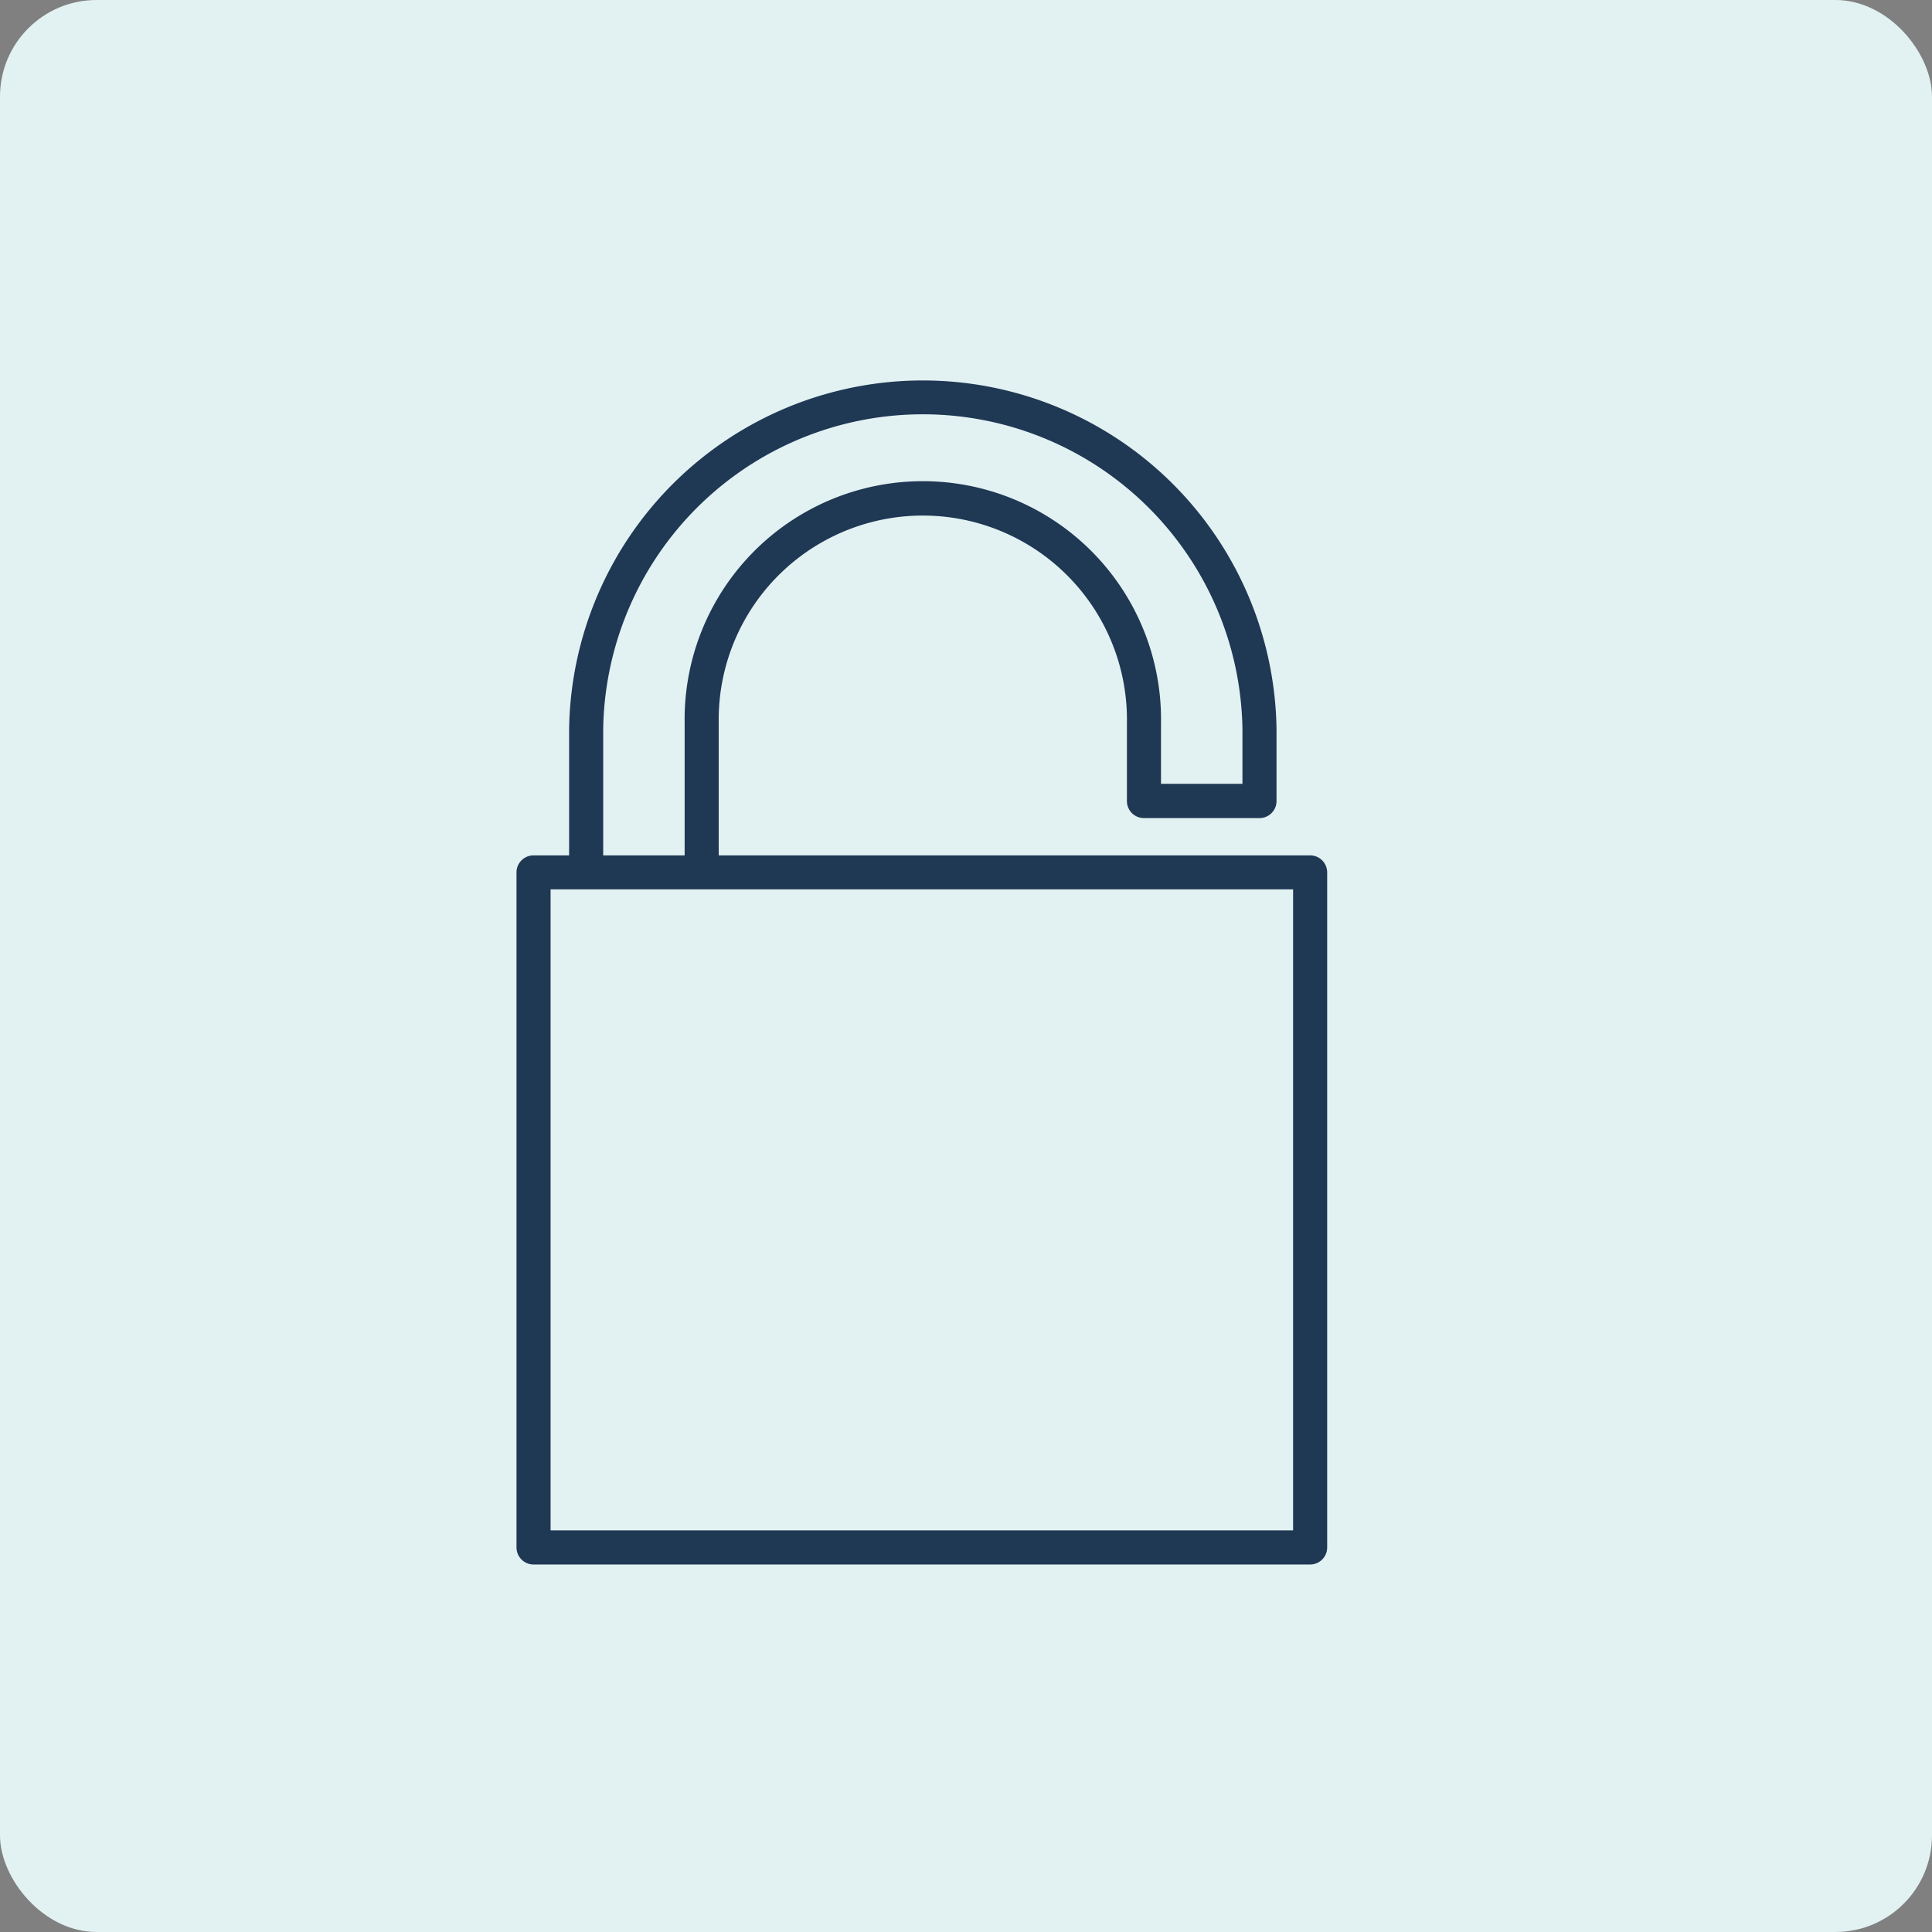 <?xml version="1.0" encoding="UTF-8"?> <svg xmlns="http://www.w3.org/2000/svg" viewBox="0 0 283.46 283.46"><rect x="0" y="0" width="283.46" height="283.46" fill="#808080" stroke="none"/><defs><style>.cls-1{fill:#e2f1f2;}.cls-2{fill:#1f3854;}</style></defs><g id="Livello_2" data-name="Livello 2"><g id="Livello_3" data-name="Livello 3"><rect class="cls-1" width="283.46" height="283.46" rx="14.17"></rect></g><g id="Icona"><path class="cls-2" d="M192.22,229.54H78.28a2.5,2.5,0,0,1-2.5-2.5V128a2.5,2.5,0,0,1,2.5-2.5H192.22a2.5,2.5,0,0,1,2.5,2.5V227A2.5,2.5,0,0,1,192.22,229.54Zm-111.44-5H189.72V130.48H80.78Z"></path><path class="cls-2" d="M105.45,128h-5V106.14a34.95,34.95,0,1,1,69.89,0V115h11.95v-8a46.9,46.9,0,0,0-93.79,0v21h-5V107a51.9,51.9,0,0,1,103.79,0v10.53a2.5,2.5,0,0,1-2.5,2.5H167.84a2.5,2.5,0,0,1-2.5-2.5V106.14a29.95,29.95,0,1,0-59.89,0Z"></path></g></g></svg> 